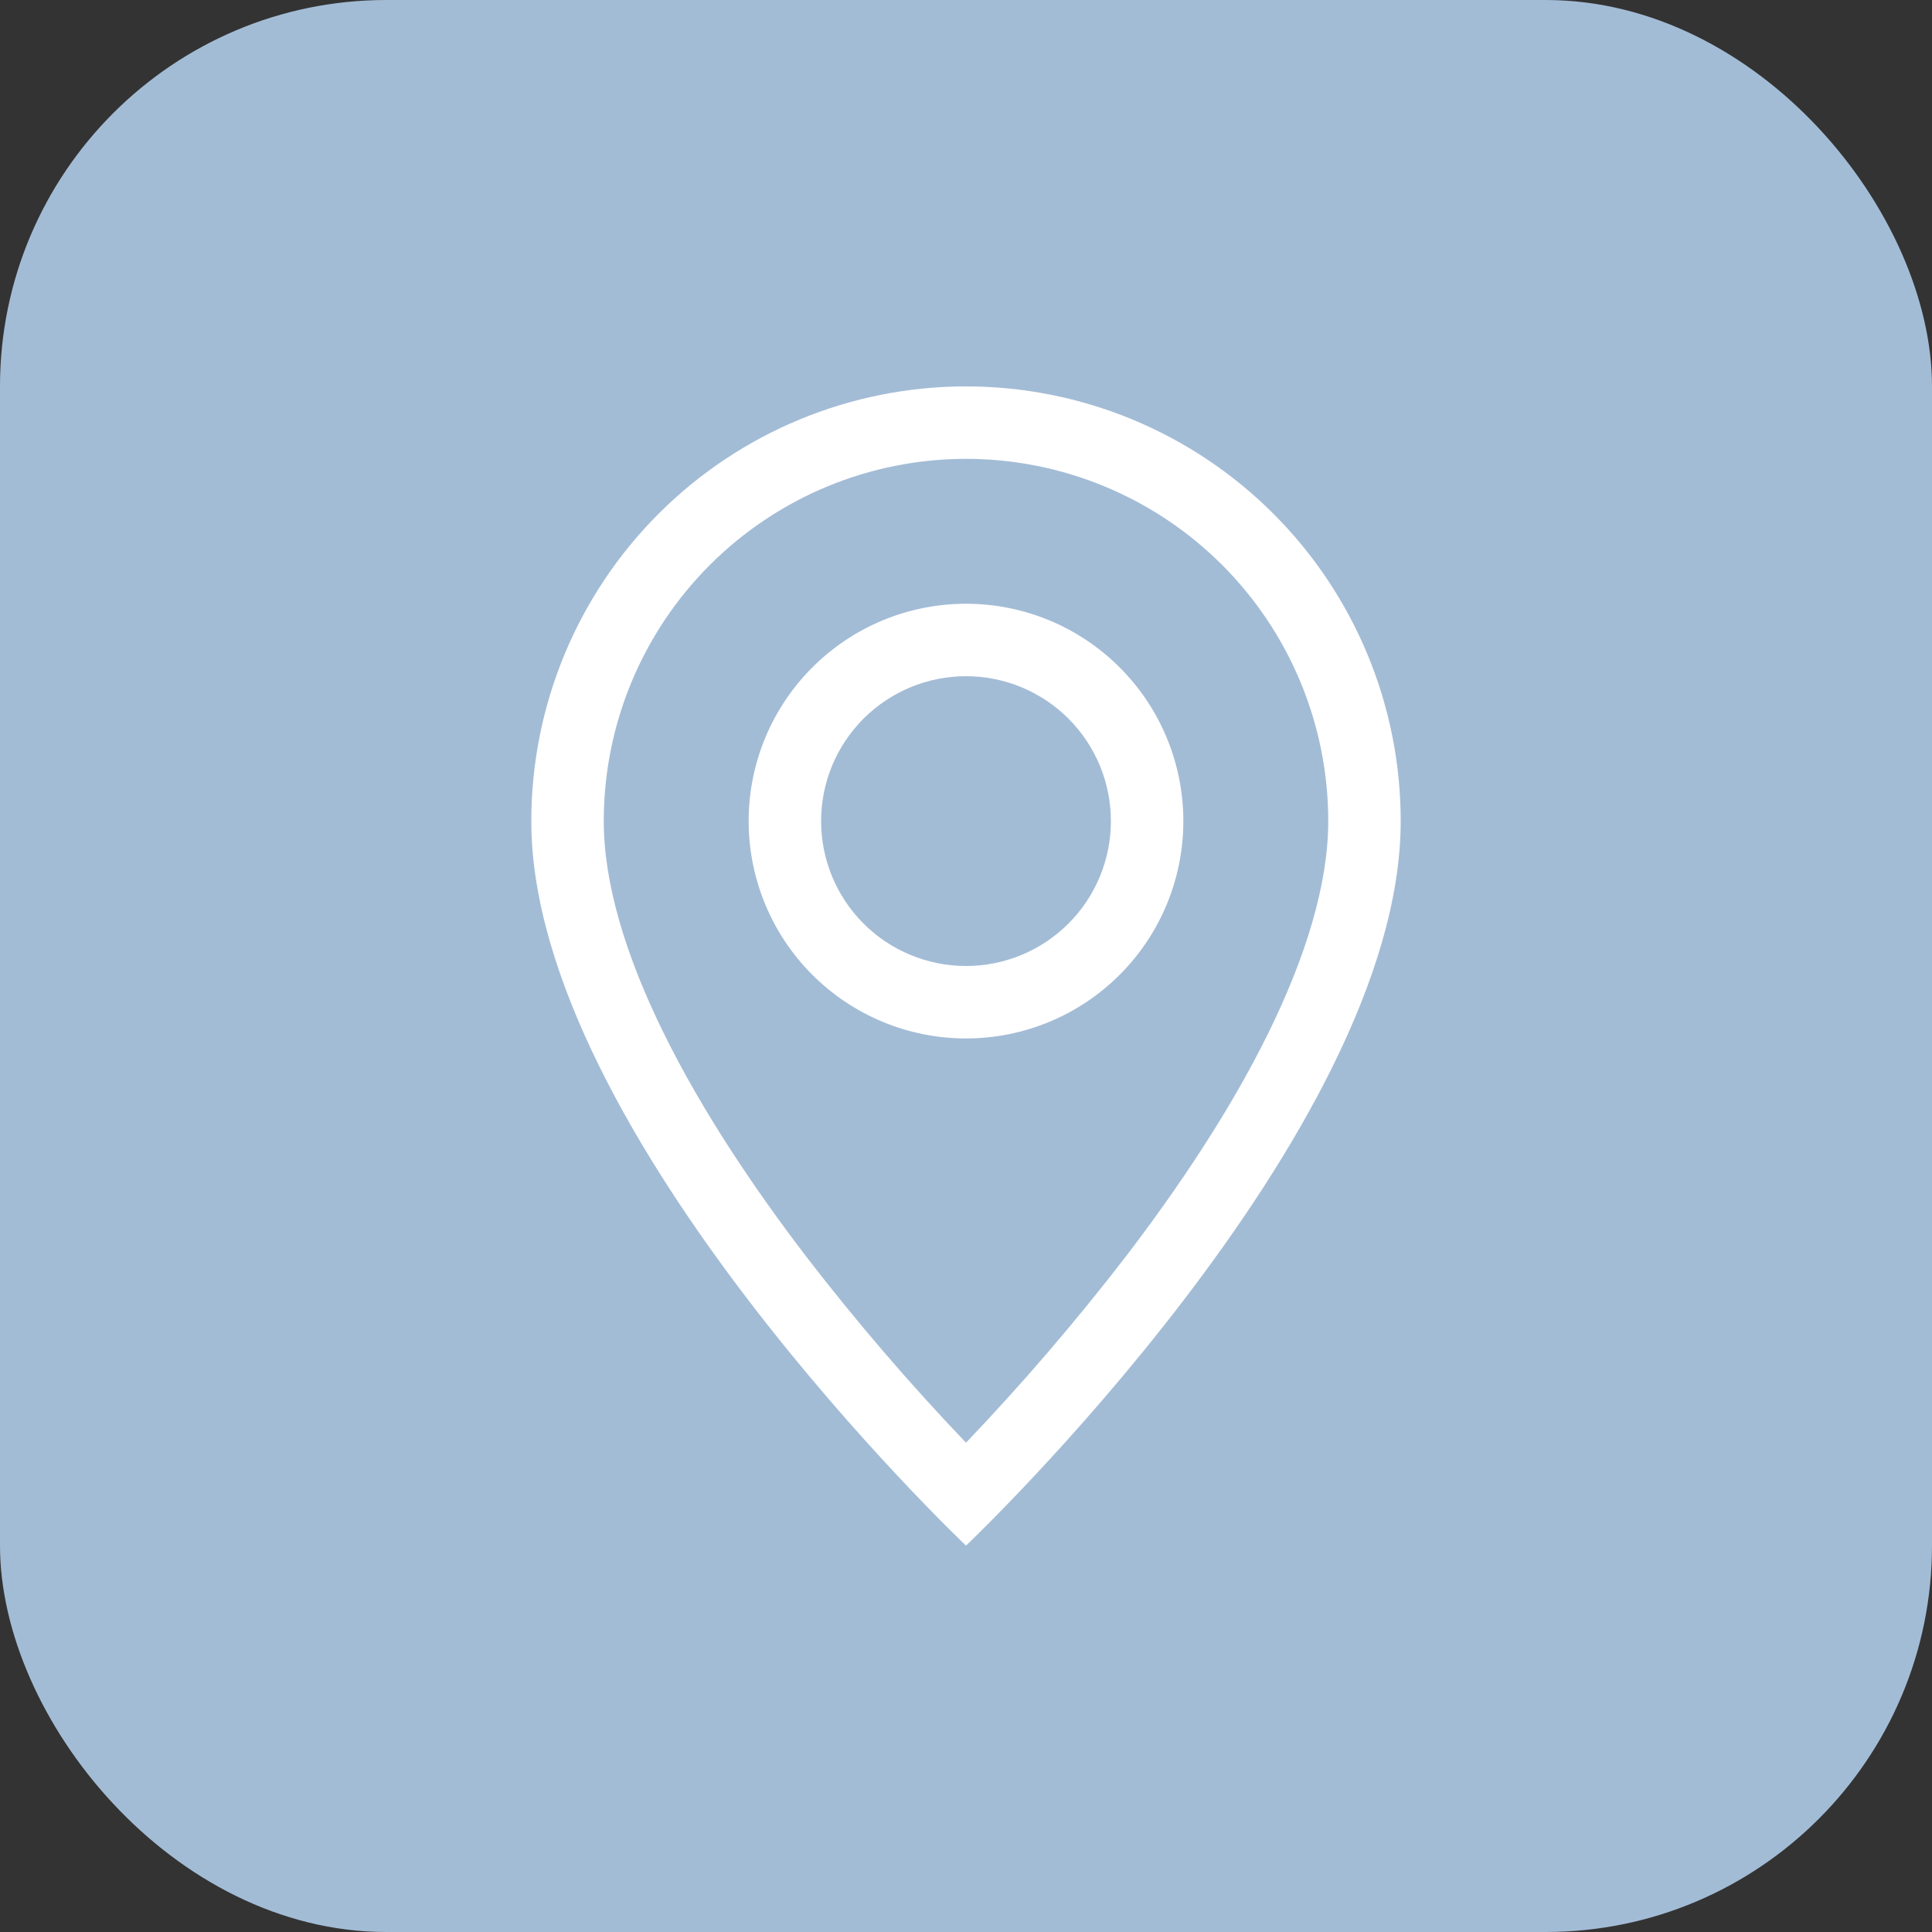 <?xml version="1.0" encoding="UTF-8"?> <svg xmlns="http://www.w3.org/2000/svg" width="50" height="50" viewBox="0 0 50 50" fill="none"><rect x="0" y="0" width="50" height="50" fill="#333333" stroke="none"/><rect width="50" height="50" rx="10" fill="#A3BCD6"></rect><g clip-path="url(#clip0_97_269)"><path d="M32.811 26.762C31.829 28.754 30.497 30.738 29.136 32.519C27.843 34.197 26.463 35.805 25 37.337C23.537 35.805 22.157 34.197 20.864 32.519C19.503 30.738 18.171 28.754 17.189 26.762C16.195 24.751 15.625 22.866 15.625 21.25C15.625 18.764 16.613 16.379 18.371 14.621C20.129 12.863 22.514 11.875 25 11.875C27.486 11.875 29.871 12.863 31.629 14.621C33.387 16.379 34.375 18.764 34.375 21.25C34.375 22.866 33.803 24.751 32.811 26.762ZM25 40C25 40 36.25 29.339 36.25 21.25C36.25 18.266 35.065 15.405 32.955 13.295C30.845 11.185 27.984 10 25 10C22.016 10 19.155 11.185 17.045 13.295C14.935 15.405 13.75 18.266 13.75 21.25C13.75 29.339 25 40 25 40Z" fill="white"></path><path d="M25 25C24.005 25 23.052 24.605 22.348 23.902C21.645 23.198 21.25 22.245 21.25 21.25C21.25 20.255 21.645 19.302 22.348 18.598C23.052 17.895 24.005 17.5 25 17.5C25.995 17.5 26.948 17.895 27.652 18.598C28.355 19.302 28.75 20.255 28.75 21.25C28.75 22.245 28.355 23.198 27.652 23.902C26.948 24.605 25.995 25 25 25ZM25 26.875C26.492 26.875 27.923 26.282 28.977 25.227C30.032 24.173 30.625 22.742 30.625 21.25C30.625 19.758 30.032 18.327 28.977 17.273C27.923 16.218 26.492 15.625 25 15.625C23.508 15.625 22.077 16.218 21.023 17.273C19.968 18.327 19.375 19.758 19.375 21.25C19.375 22.742 19.968 24.173 21.023 25.227C22.077 26.282 23.508 26.875 25 26.875Z" fill="white"></path></g><defs><clipPath id="clip0_97_269"><rect width="30" height="30" fill="white" transform="translate(10 10)"></rect></clipPath></defs></svg> 